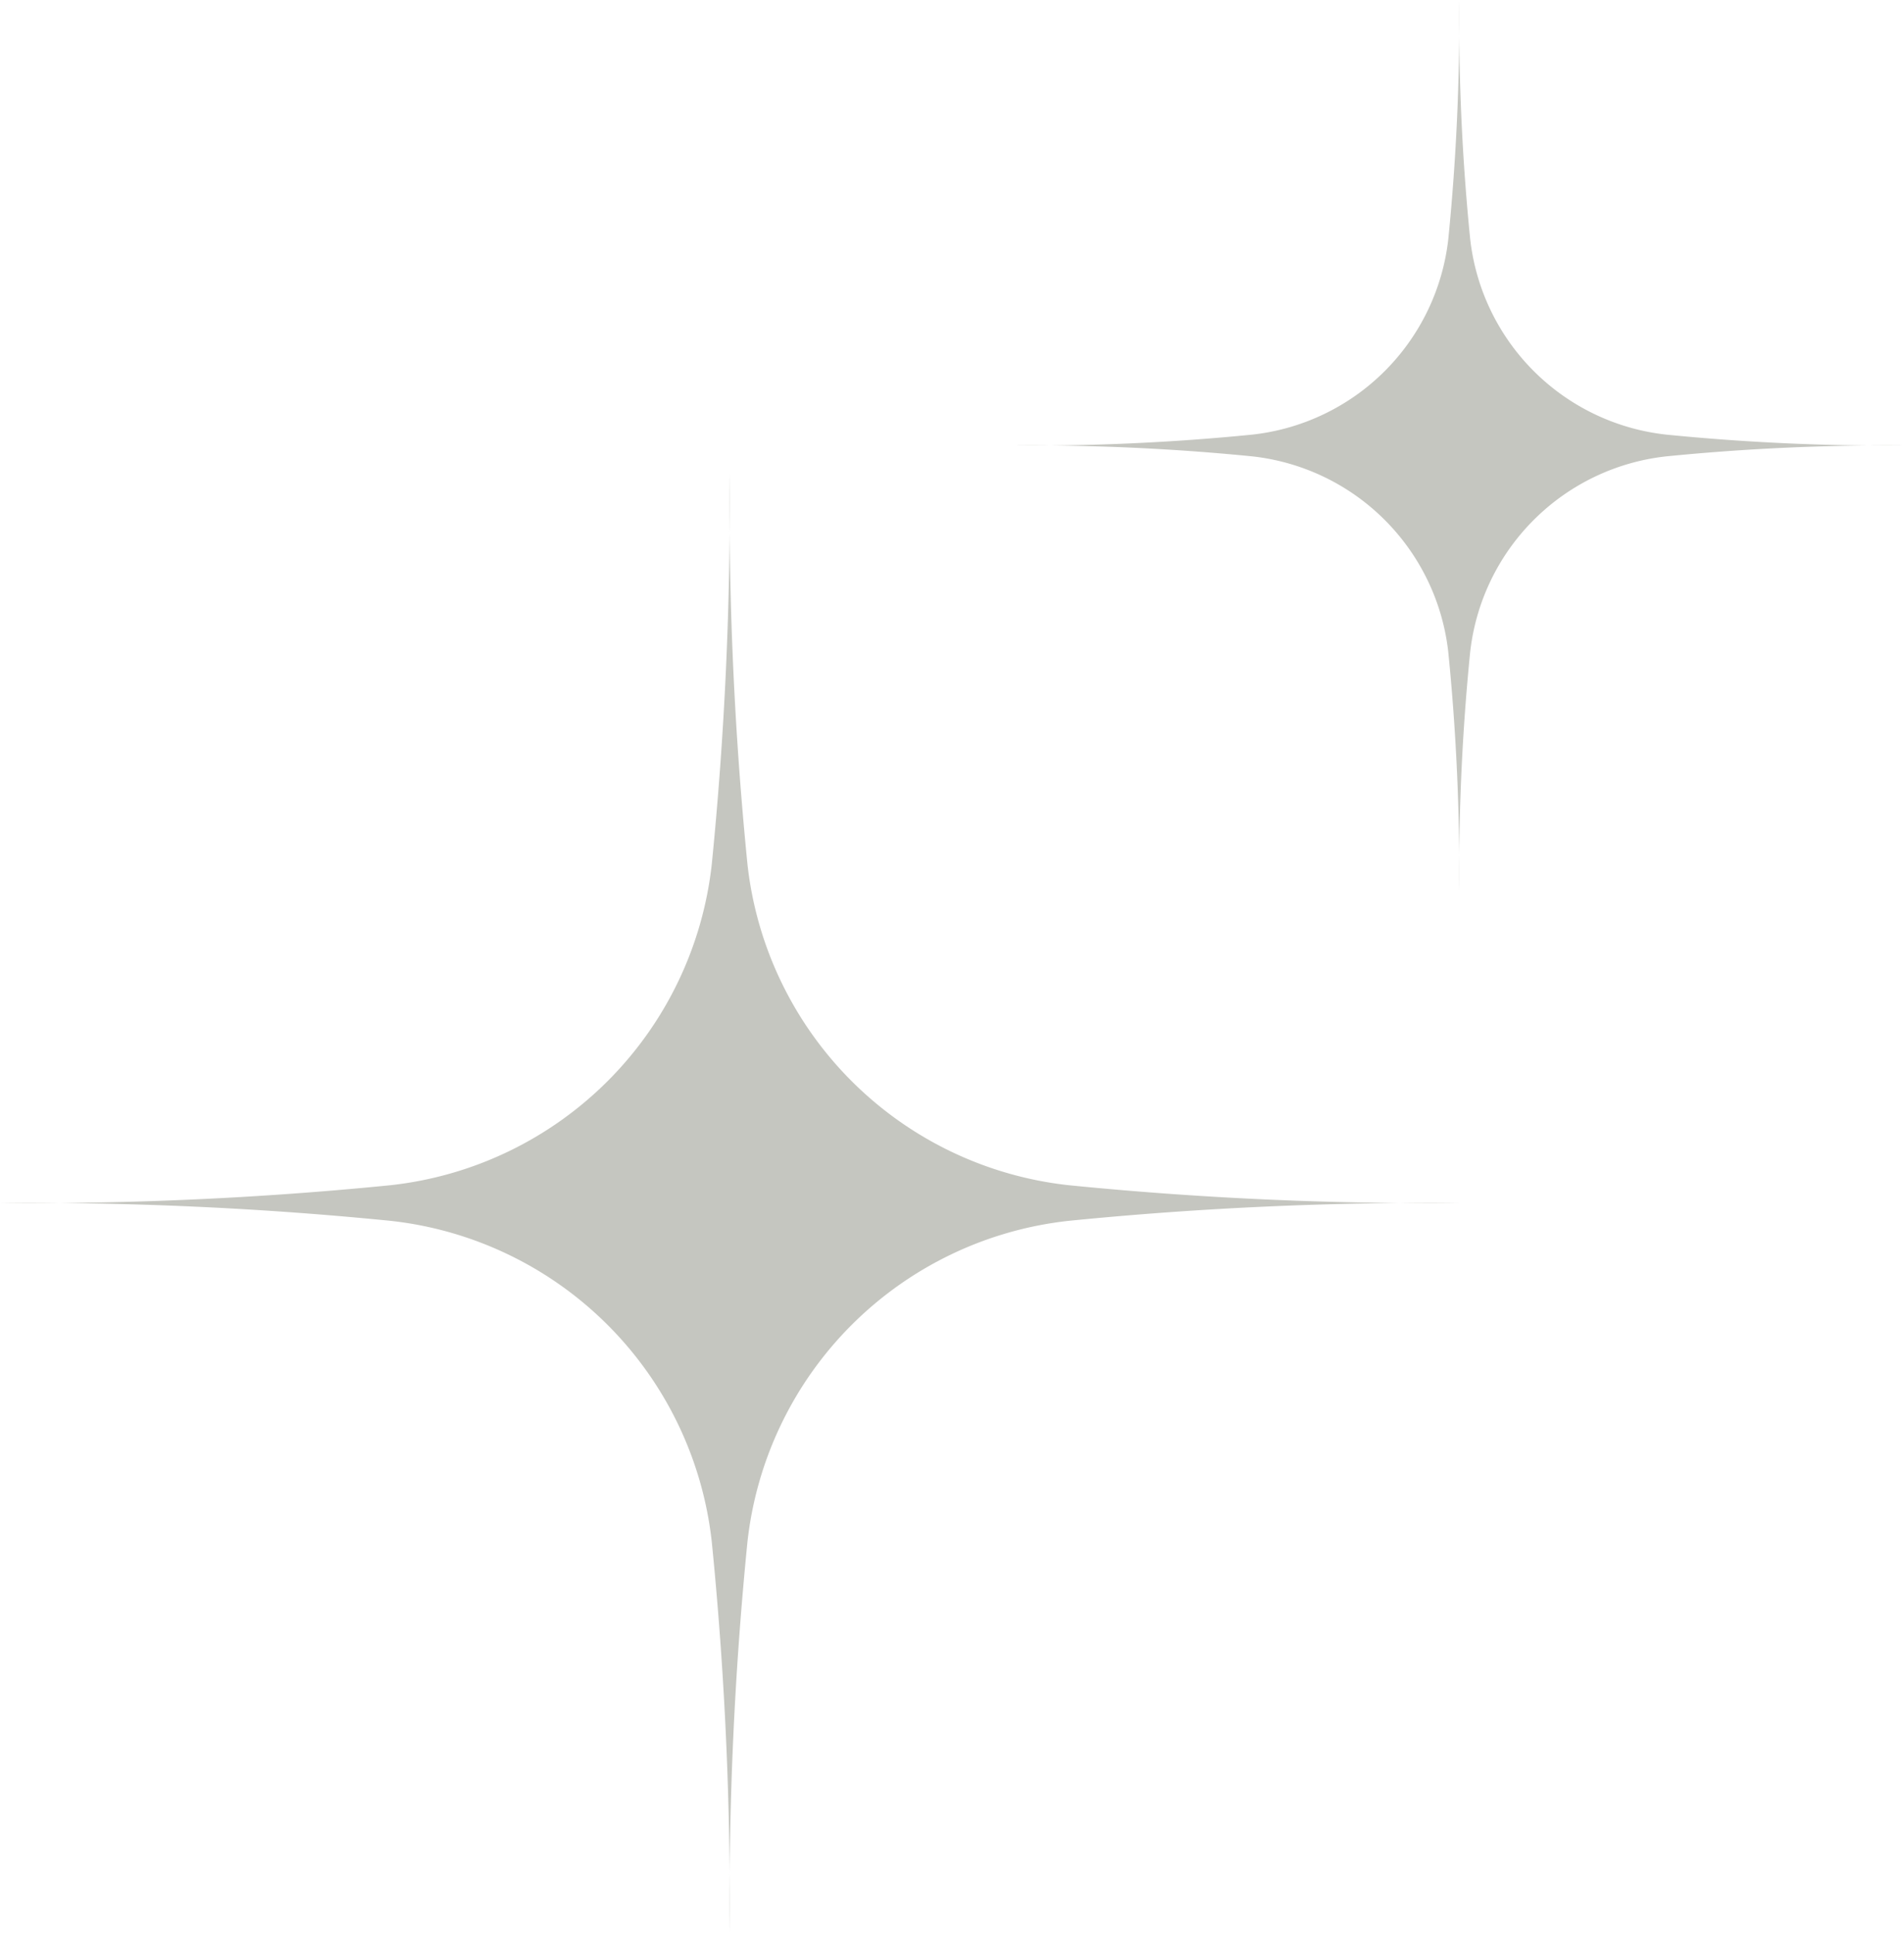 <?xml version="1.0" encoding="UTF-8" standalone="no"?><svg xmlns="http://www.w3.org/2000/svg" xmlns:xlink="http://www.w3.org/1999/xlink" fill="#000000" height="113" preserveAspectRatio="xMidYMid meet" version="1" viewBox="-0.0 0.0 111.3 113.0" width="111.3" zoomAndPan="magnify"><g fill="#c5c6c0" id="change1_1"><path d="M43.691,50.493A21.216,21.216,0,0,0,62.479,69.281,212.517,212.517,0,0,0,85.3,70.322a212.56,212.56,0,0,0-22.823,1.04A21.217,21.217,0,0,0,43.691,90.15a212.552,212.552,0,0,0-1.04,22.822A212.51,212.51,0,0,0,41.61,90.15,21.215,21.215,0,0,0,22.822,71.362,212.552,212.552,0,0,0,0,70.322a212.51,212.51,0,0,0,22.822-1.041A21.214,21.214,0,0,0,41.61,50.493a212.51,212.51,0,0,0,1.041-22.822A212.552,212.552,0,0,0,43.691,50.493Z"/><path d="M85.937,13.935A12.953,12.953,0,0,0,97.408,25.406a129.75,129.75,0,0,0,13.935.635,130.014,130.014,0,0,0-13.935.635A12.954,12.954,0,0,0,85.937,38.148,129.743,129.743,0,0,0,85.3,52.082a129.7,129.7,0,0,0-.636-13.934A12.954,12.954,0,0,0,73.195,26.676a130.014,130.014,0,0,0-13.935-.635,129.75,129.75,0,0,0,13.935-.635A12.953,12.953,0,0,0,84.666,13.935,129.721,129.721,0,0,0,85.3,0,129.764,129.764,0,0,0,85.937,13.935Z"/></g></svg>